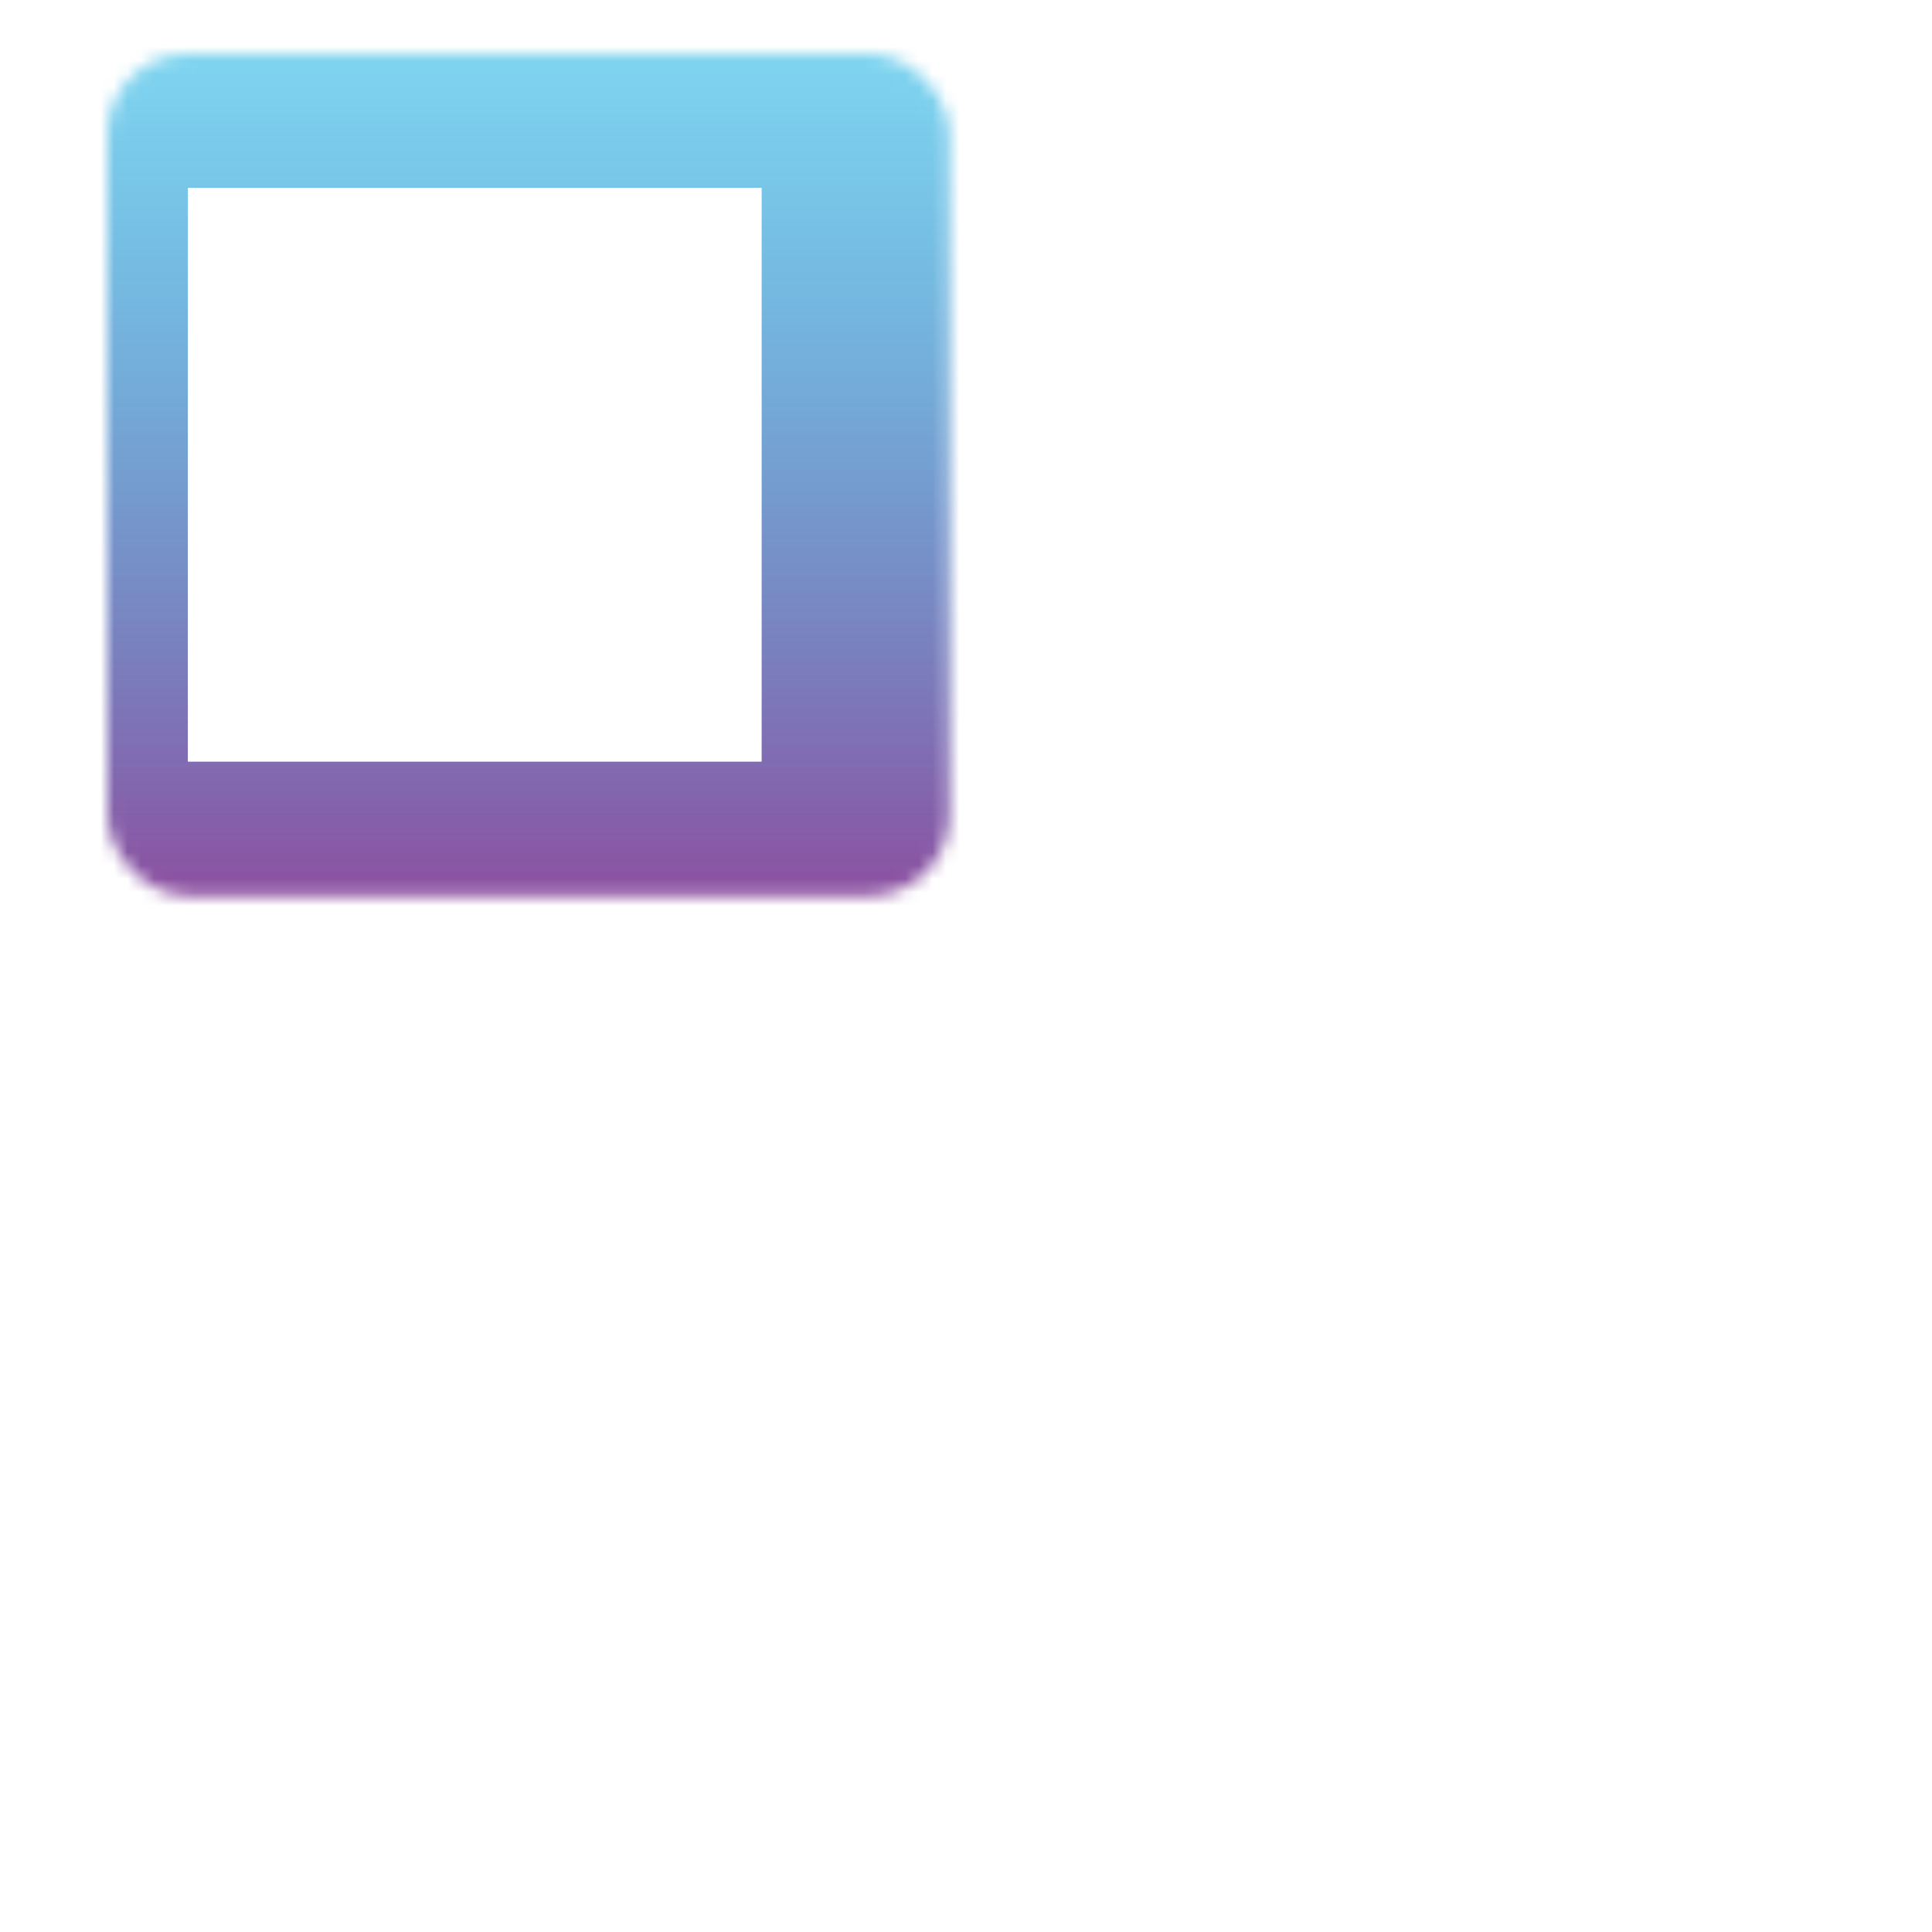 <?xml version="1.0" encoding="UTF-8"?> <svg xmlns="http://www.w3.org/2000/svg" width="144" height="144" viewBox="0 0 144 144" fill="none"> <g filter="url(#filter0_d_66_2454)"> <mask id="path-1-inside-1_66_2454" fill="white"> <rect x="4" width="62.769" height="62.769" rx="6"></rect> </mask> <rect x="4" width="62.769" height="62.769" rx="6" stroke="url(#paint0_linear_66_2454)" stroke-width="20" mask="url(#path-1-inside-1_66_2454)"></rect> <mask id="path-2-inside-2_66_2454" fill="white"> <rect x="4" y="73.231" width="62.769" height="62.769" rx="6"></rect> </mask> <rect x="4" y="73.231" width="62.769" height="62.769" rx="6" stroke="url(#paint1_linear_66_2454)" stroke-width="20" mask="url(#path-2-inside-2_66_2454)"></rect> <mask id="path-3-inside-3_66_2454" fill="white"> <rect x="77.231" y="73.231" width="62.769" height="62.769" rx="6"></rect> </mask> <rect x="77.231" y="73.231" width="62.769" height="62.769" rx="6" stroke="url(#paint2_linear_66_2454)" stroke-width="20" mask="url(#path-3-inside-3_66_2454)"></rect> <mask id="path-4-inside-4_66_2454" fill="white"> <rect x="77.231" width="62.769" height="62.769" rx="6"></rect> </mask> <rect x="77.231" width="62.769" height="62.769" rx="6" stroke="url(#paint3_linear_66_2454)" stroke-width="20" mask="url(#path-4-inside-4_66_2454)"></rect> </g> <defs> <filter id="filter0_d_66_2454" x="0" y="0" width="144" height="144" filterUnits="userSpaceOnUse" color-interpolation-filters="sRGB"> <feFlood flood-opacity="0" result="BackgroundImageFix"></feFlood> <feColorMatrix in="SourceAlpha" type="matrix" values="0 0 0 0 0 0 0 0 0 0 0 0 0 0 0 0 0 0 127 0" result="hardAlpha"></feColorMatrix> <feOffset dy="4"></feOffset> <feGaussianBlur stdDeviation="2"></feGaussianBlur> <feComposite in2="hardAlpha" operator="out"></feComposite> <feColorMatrix type="matrix" values="0 0 0 0 0 0 0 0 0 0 0 0 0 0 0 0 0 0 0.25 0"></feColorMatrix> <feBlend mode="normal" in2="BackgroundImageFix" result="effect1_dropShadow_66_2454"></feBlend> <feBlend mode="normal" in="SourceGraphic" in2="effect1_dropShadow_66_2454" result="shape"></feBlend> </filter> <linearGradient id="paint0_linear_66_2454" x1="35.385" y1="0" x2="35.385" y2="62.769" gradientUnits="userSpaceOnUse"> <stop stop-color="#00AAE1" stop-opacity="0.5"></stop> <stop offset="1" stop-color="#8C50A0"></stop> </linearGradient> <linearGradient id="paint1_linear_66_2454" x1="35.385" y1="73.231" x2="35.385" y2="136" gradientUnits="userSpaceOnUse"> <stop stop-color="#00AAE1" stop-opacity="0.5"></stop> <stop offset="1" stop-color="#8C50A0"></stop> </linearGradient> <linearGradient id="paint2_linear_66_2454" x1="108.615" y1="73.231" x2="108.615" y2="136" gradientUnits="userSpaceOnUse"> <stop stop-color="#00AAE1" stop-opacity="0.5"></stop> <stop offset="1" stop-color="#8C50A0"></stop> </linearGradient> <linearGradient id="paint3_linear_66_2454" x1="108.615" y1="0" x2="108.615" y2="62.769" gradientUnits="userSpaceOnUse"> <stop stop-color="#00AAE1" stop-opacity="0.5"></stop> <stop offset="1" stop-color="#8C50A0"></stop> </linearGradient> </defs> </svg> 